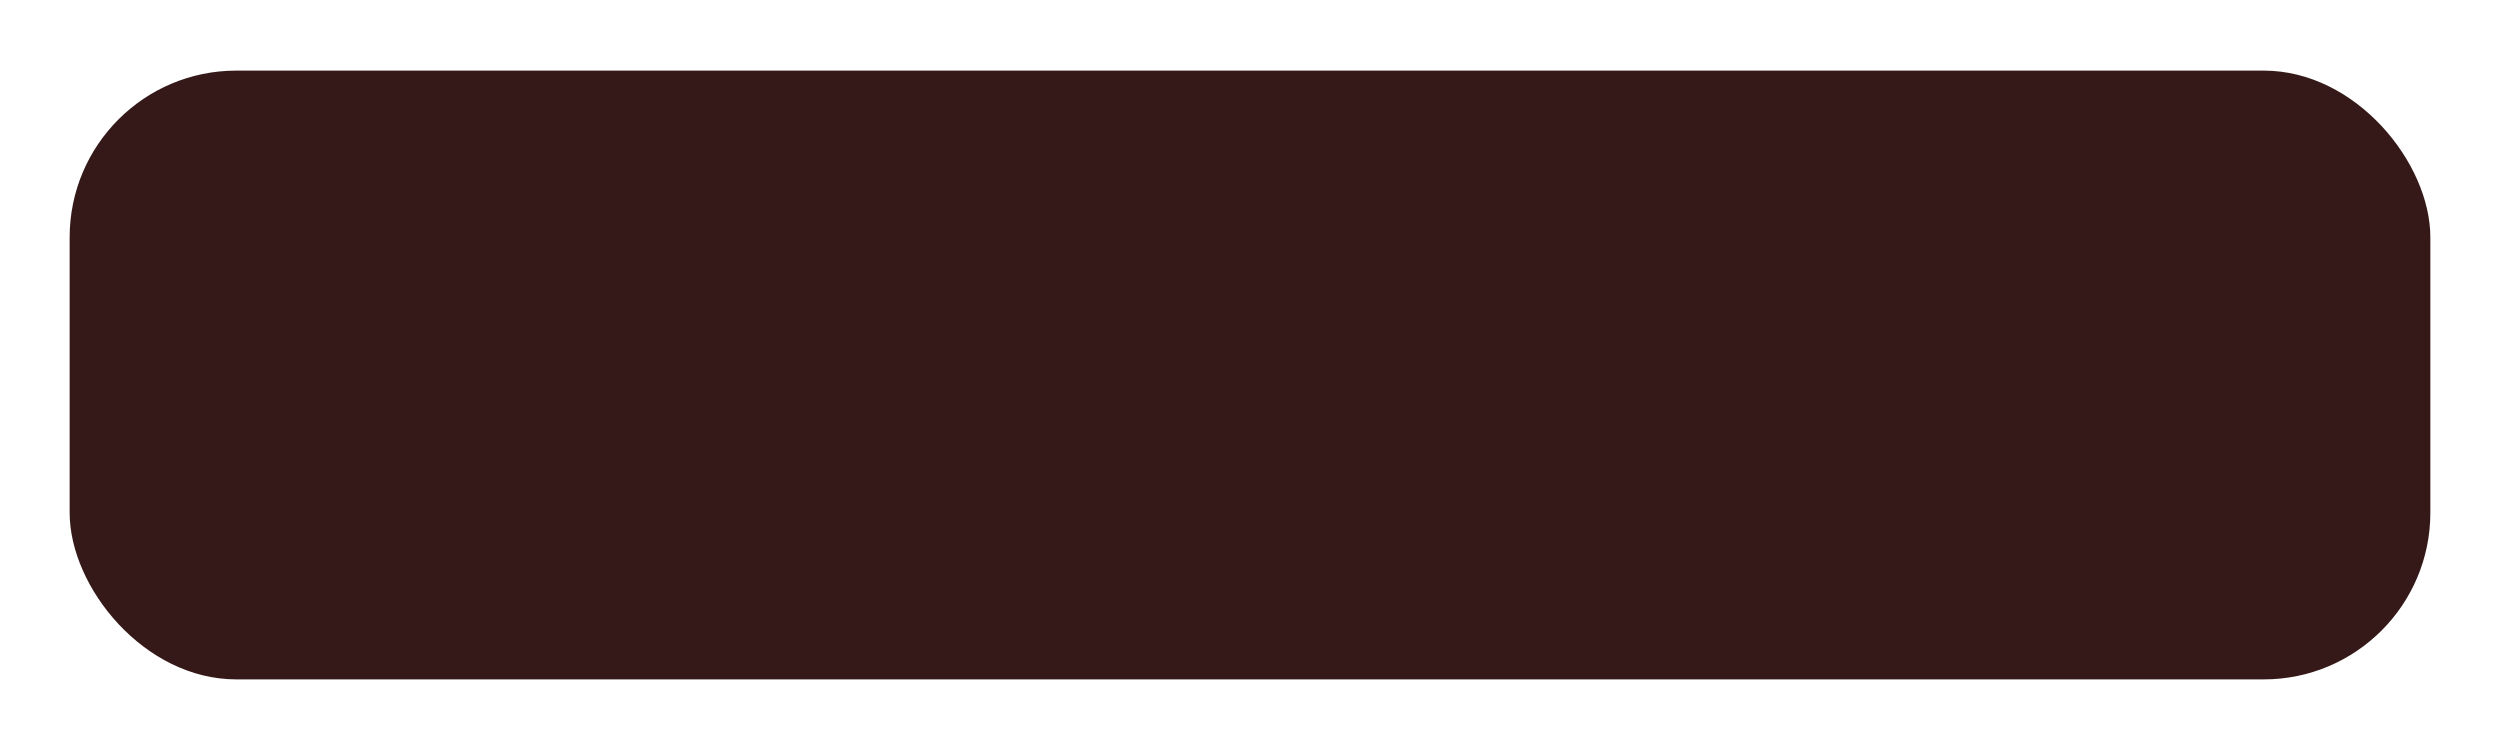 <?xml version="1.0" encoding="UTF-8"?> <svg xmlns="http://www.w3.org/2000/svg" xmlns:xlink="http://www.w3.org/1999/xlink" id="ePS3wsECKfk1" viewBox="0 0 600 180" shape-rendering="geometricPrecision" text-rendering="geometricPrecision"><style> #ePS3wsECKfk4_to {animation: ePS3wsECKfk4_to__to 3000ms linear infinite normal forwards}@keyframes ePS3wsECKfk4_to__to { 0% {transform: translate(-198.94px,-77.97px)} 16.667% {transform: translate(-198.94px,-106.345px)} 26.667% {transform: translate(-198.94px,-97.97px)} 100% {transform: translate(-198.94px,-97.97px)}} #ePS3wsECKfk4 {animation: ePS3wsECKfk4_c_o 3000ms linear infinite normal forwards}@keyframes ePS3wsECKfk4_c_o { 0% {opacity: 0} 6.667% {opacity: 0;animation-timing-function: cubic-bezier(0.42,0,0.58,1)} 20% {opacity: 1} 26.667% {opacity: 1} 100% {opacity: 1}} #ePS3wsECKfk5_to {animation: ePS3wsECKfk5_to__to 3000ms linear infinite normal forwards}@keyframes ePS3wsECKfk5_to__to { 0% {transform: translate(53.055px,70.17px)} 10% {transform: translate(53.055px,48.17px);animation-timing-function: cubic-bezier(0.42,0,0.58,1)} 20% {transform: translate(53.055px,50.17px)} 100% {transform: translate(53.055px,50.17px)}} #ePS3wsECKfk5 {animation: ePS3wsECKfk5_c_o 3000ms linear infinite normal forwards}@keyframes ePS3wsECKfk5_c_o { 0% {opacity: 0} 23.333% {opacity: 1} 100% {opacity: 1}} #ePS3wsECKfk7_to {animation: ePS3wsECKfk7_to__to 3000ms linear infinite normal forwards}@keyframes ePS3wsECKfk7_to__to { 0% {transform: translate(-208.94px,-97.97px)} 26.667% {transform: translate(-208.94px,-97.97px)} 33.333% {transform: translate(-198.94px,-97.97px)} 100% {transform: translate(-198.94px,-97.97px)}} #ePS3wsECKfk7 {animation: ePS3wsECKfk7_c_o 3000ms linear infinite normal forwards}@keyframes ePS3wsECKfk7_c_o { 0% {opacity: 0} 26.667% {opacity: 0} 36.667% {opacity: 1} 100% {opacity: 1}} #ePS3wsECKfk8_to {animation: ePS3wsECKfk8_to__to 3000ms linear infinite normal forwards}@keyframes ePS3wsECKfk8_to__to { 0% {transform: translate(-208.94px,-97.97px)} 30% {transform: translate(-208.939px,-97.97px)} 36.667% {transform: translate(-198.94px,-97.97px)} 100% {transform: translate(-198.94px,-97.97px)}} #ePS3wsECKfk8 {animation: ePS3wsECKfk8_c_o 3000ms linear infinite normal forwards}@keyframes ePS3wsECKfk8_c_o { 0% {opacity: 0} 30% {opacity: 0} 40% {opacity: 1} 100% {opacity: 1}} #ePS3wsECKfk9_to {animation: ePS3wsECKfk9_to__to 3000ms linear infinite normal forwards}@keyframes ePS3wsECKfk9_to__to { 0% {transform: translate(-208.94px,-97.97px)} 33.333% {transform: translate(-208.94px,-97.97px)} 40% {transform: translate(-198.94px,-97.97px)} 100% {transform: translate(-198.94px,-97.97px)}} #ePS3wsECKfk9 {animation: ePS3wsECKfk9_c_o 3000ms linear infinite normal forwards}@keyframes ePS3wsECKfk9_c_o { 0% {opacity: 0} 33.333% {opacity: 0} 43.333% {opacity: 1} 100% {opacity: 1}} #ePS3wsECKfk10_to {animation: ePS3wsECKfk10_to__to 3000ms linear infinite normal forwards}@keyframes ePS3wsECKfk10_to__to { 0% {transform: translate(-208.94px,-97.97px)} 36.667% {transform: translate(-208.94px,-97.97px)} 43.333% {transform: translate(-198.94px,-97.97px)} 100% {transform: translate(-198.94px,-97.97px)}} #ePS3wsECKfk10 {animation: ePS3wsECKfk10_c_o 3000ms linear infinite normal forwards}@keyframes ePS3wsECKfk10_c_o { 0% {opacity: 0} 36.667% {opacity: 0} 46.667% {opacity: 1} 100% {opacity: 1}} #ePS3wsECKfk11_to {animation: ePS3wsECKfk11_to__to 3000ms linear infinite normal forwards}@keyframes ePS3wsECKfk11_to__to { 0% {transform: translate(-208.94px,-97.97px)} 40% {transform: translate(-208.94px,-97.97px)} 46.667% {transform: translate(-198.94px,-97.97px)} 100% {transform: translate(-198.94px,-97.97px)}} #ePS3wsECKfk11 {animation: ePS3wsECKfk11_c_o 3000ms linear infinite normal forwards}@keyframes ePS3wsECKfk11_c_o { 0% {opacity: 0} 40% {opacity: 0} 50% {opacity: 1} 100% {opacity: 1}} #ePS3wsECKfk12_to {animation: ePS3wsECKfk12_to__to 3000ms linear infinite normal forwards}@keyframes ePS3wsECKfk12_to__to { 0% {transform: translate(-208.94px,-97.97px)} 43.333% {transform: translate(-208.94px,-97.97px)} 50% {transform: translate(-198.94px,-97.97px)} 100% {transform: translate(-198.94px,-97.97px)}} #ePS3wsECKfk12 {animation: ePS3wsECKfk12_c_o 3000ms linear infinite normal forwards}@keyframes ePS3wsECKfk12_c_o { 0% {opacity: 0} 43.333% {opacity: 0} 53.333% {opacity: 1} 100% {opacity: 1}} #ePS3wsECKfk13_to {animation: ePS3wsECKfk13_to__to 3000ms linear infinite normal forwards}@keyframes ePS3wsECKfk13_to__to { 0% {transform: translate(368.584px,35.904px)} 46.667% {transform: translate(368.584px,35.904px)} 53.333% {transform: translate(378.584px,35.904px)} 100% {transform: translate(378.584px,35.904px)}} #ePS3wsECKfk13 {animation: ePS3wsECKfk13_c_o 3000ms linear infinite normal forwards}@keyframes ePS3wsECKfk13_c_o { 0% {opacity: 0} 46.667% {opacity: 0} 56.667% {opacity: 1} 100% {opacity: 1}} #ePS3wsECKfk16 {animation: ePS3wsECKfk16_c_o 3000ms linear infinite normal forwards}@keyframes ePS3wsECKfk16_c_o { 0% {opacity: 0} 46.667% {opacity: 0} 56.667% {opacity: 1} 100% {opacity: 1}} </style><rect width="566.567" height="146.109" rx="40" ry="40" transform="translate(16.716 16.945)" fill="#351919" stroke-width="0"></rect><g transform="translate(49.655 52.345)"><g id="ePS3wsECKfk4_to" transform="translate(-198.94,-77.97)"><path id="ePS3wsECKfk4" d="M252,98l-53.06,22.9l3.71,8.64L252,108.37l49.35,21.17l3.71-8.64L252,98Z" transform="translate(0,0)" opacity="0" fill="#fff"></path></g><g id="ePS3wsECKfk5_to" transform="translate(53.055,70.17)"><polygon id="ePS3wsECKfk5" points="86.36,38.31 86.36,52.63 19.75,52.63 19.75,38.31 10.35,38.31 10.35,62.03 95.76,62.03 95.76,38.31 86.36,38.31" transform="translate(-53.055,-50.17)" opacity="0" fill="#fff"></polygon></g><g><g id="ePS3wsECKfk7_to" transform="translate(-208.94,-97.97)"><path id="ePS3wsECKfk7" d="M319.61,160v-47.8h8.88v47.8h-8.88Zm7.86-11.27l-.41-10.51l25-26h10l-20.83,22.12-4.91,5.4-8.85,8.99ZM352.94,160l-18.37-21.78l5.94-6.49L363.39,160h-10.45Z" transform="translate(0,0)" opacity="0" fill="#fff"></path></g><g id="ePS3wsECKfk8_to" transform="translate(-208.94,-97.97)"><path id="ePS3wsECKfk8" d="M383.4,160.48c-3.465.053-6.887-.78-9.94-2.42-2.866-1.558-5.259-3.859-6.93-6.66-2.639-4.324-3.395-9.54-2.091-14.435s4.552-9.045,8.991-11.485c3.067-1.661,6.513-2.498,10-2.43c3.513-.065,6.983.771,10.08,2.43c2.847,1.537,5.227,3.814,6.89,6.59c3.332,6.023,3.332,13.337,0,19.36-1.661,2.801-4.058,5.094-6.93,6.63-3.097,1.649-6.562,2.482-10.07,2.42Zm0-7.24c1.958.04,3.891-.443,5.6-1.4c1.648-.931,2.989-2.32,3.86-4c.953-1.854,1.434-3.915,1.4-6c.05-2.102-.431-4.183-1.4-6.05-.883-1.671-2.221-3.058-3.86-4-3.45-1.867-7.61-1.867-11.06,0-1.643.946-2.99,2.331-3.89,4-.996,1.858-1.492,3.943-1.44,6.05-.035,2.09.46,4.154,1.44,6c.891,1.675,2.24,3.063,3.89,4c1.664.943,3.548,1.426,5.46,1.4Z" transform="translate(0,0)" opacity="0" fill="#fff"></path></g><g id="ePS3wsECKfk9_to" transform="translate(-208.94,-97.97)"><path id="ePS3wsECKfk9" d="M421.44,160.48q-5.73,0-8.88-3.11t-3.14-8.77v-39.27h8.47v38.67c-.084,1.443.364,2.866,1.26,4c1.011,1.026,2.424,1.553,3.86,1.44.586.001,1.171-.07,1.74-.21.449-.083.879-.246,1.27-.48l.48,6.83c-.817.318-1.665.549-2.53.69-.837.133-1.683.203-2.53.21Z" transform="translate(0,0)" opacity="0" fill="#fff"></path></g><g id="ePS3wsECKfk10_to" transform="translate(-208.94,-97.97)"><path id="ePS3wsECKfk10" d="M451.77,123.05c3.477-.079,6.917.722,10,2.33c2.79,1.492,5.081,3.769,6.59,6.55c3.068,6.192,3.094,13.456.07,19.67-1.423,2.742-3.602,5.019-6.28,6.56-2.882,1.597-6.136,2.398-9.43,2.32-3.284.102-6.522-.79-9.29-2.56-2.611-1.792-4.555-4.397-5.53-7.41l2.87-1.16v23.9h-8.54v-31.35c-.082-3.444.757-6.848,2.43-9.86c1.608-2.798,3.976-5.083,6.83-6.59c3.168-1.657,6.705-2.483,10.28-2.4Zm-.35,30.19c1.968.047,3.909-.463,5.6-1.47c1.601-.979,2.921-2.358,3.83-4c.979-1.81,1.471-3.843,1.43-5.9.049-2.09-.443-4.157-1.43-6-.909-1.642-2.229-3.021-3.83-4-1.691-1.007-3.632-1.517-5.6-1.47-1.973-.042-3.92.456-5.63,1.44-1.612.944-2.917,2.333-3.76,4-1.776,3.775-1.776,8.145,0,11.92.846,1.68,2.15,3.087,3.76,4.06c1.709.986,3.658,1.477,5.63,1.42Z" transform="translate(0,0)" opacity="0" fill="#fff"></path></g><g id="ePS3wsECKfk11_to" transform="translate(-208.94,-97.97)"><path id="ePS3wsECKfk11" d="M494.45,160.48c-3.288.055-6.534-.745-9.42-2.32-2.752-1.519-5.024-3.777-6.56-6.52-3.187-6.183-3.187-13.527,0-19.71c1.529-2.756,3.802-5.026,6.56-6.55c2.885-1.579,6.131-2.382,9.42-2.33c2.87-.059,5.707.63,8.23,2c2.475,1.43,4.461,3.574,5.7,6.15c1.528,3.301,2.254,6.915,2.12,10.55.127,3.617-.574,7.215-2.05,10.52-1.2,2.588-3.165,4.745-5.63,6.18-2.567,1.391-5.451,2.091-8.37,2.03Zm1-7.24c0,0,3.85-.451,5.54-1.4c1.65-.937,2.999-2.325,3.89-4c.977-1.847,1.469-3.911,1.43-6c.055-2.106-.438-4.191-1.43-6.05-.903-1.666-2.249-3.051-3.89-4-1.691-.947-3.602-1.429-5.54-1.4-1.911-.021-3.795.462-5.46,1.4-1.643.946-2.99,2.331-3.89,4-.996,1.858-1.492,3.943-1.44,6.05-.035,2.09.46,4.154,1.44,6c.891,1.675,2.24,3.063,3.89,4c1.67.946,3.561,1.429,5.48,1.4h-.02ZM506.61,160v-8.6l.27-9.7-.68-9.7v-8.47h8.53v36.47h-8.12Z" transform="translate(0,0)" opacity="0" fill="#fff"></path></g><g id="ePS3wsECKfk12_to" transform="translate(-208.94,-97.97)"><path id="ePS3wsECKfk12" d="M526,160v-50.67h8.47v50.67h-8.47Zm6.9-8.12l.21-10.73l19-17.62h10.29l-16.18,16.19-4.58,3.82-8.74,8.34ZM553.53,160l-13.46-16.46l5.4-6.83L563.84,160h-10.31Z" transform="translate(0,0)" opacity="0" fill="#fff"></path></g><g id="ePS3wsECKfk13_to" transform="translate(368.584,35.904)"><g id="ePS3wsECKfk13" transform="translate(-378.584,-35.904)" opacity="0"><path d="M586,152.76c-.387.236-.814.399-1.26.48-.569.14-1.154.21-1.74.21-1.436.115-2.85-.413-3.86-1.44-.896-1.134-1.344-2.557-1.26-4v-24.48h-8.47v25.07q0,5.67,3.14,8.77t8.88,3.11c.847-.004,1.693-.071,2.53-.2.862-.141,1.707-.372,2.52-.69l-.48-6.83Z" transform="translate(-198.94-97.97)" fill="#fff"></path><path d="M570.33,116.19c2.257,1.826,5.506,1.746,7.67-.19.93-.968,1.464-2.248,1.5-3.59.042-1.006-.227-2.001-.77-2.85-.881-1.247-2.26-2.05-3.78-2.2-1.645-.302-3.339.145-4.62,1.22-1.118.95-1.762,2.343-1.762,3.81s.644,2.86,1.762,3.81v-.01Z" transform="translate(-198.94-97.97)" fill="#fff"></path></g></g><path id="ePS3wsECKfk16" d="M604.31,149.14c-1.483-.028-2.918.525-4,1.54-1.103,1.056-1.7,2.534-1.64,4.06-.056,1.526.522,3.008,1.595,4.095s2.548,1.682,4.075,1.645c1.461.019,2.866-.559,3.89-1.6c1.101-1.091,1.695-2.592,1.64-4.14.06-1.526-.537-3.004-1.64-4.06-1.051-1.012-2.461-1.566-3.92-1.54Z" transform="translate(-198.94-97.97)" opacity="0" fill="#fff"></path></g></g></svg> 